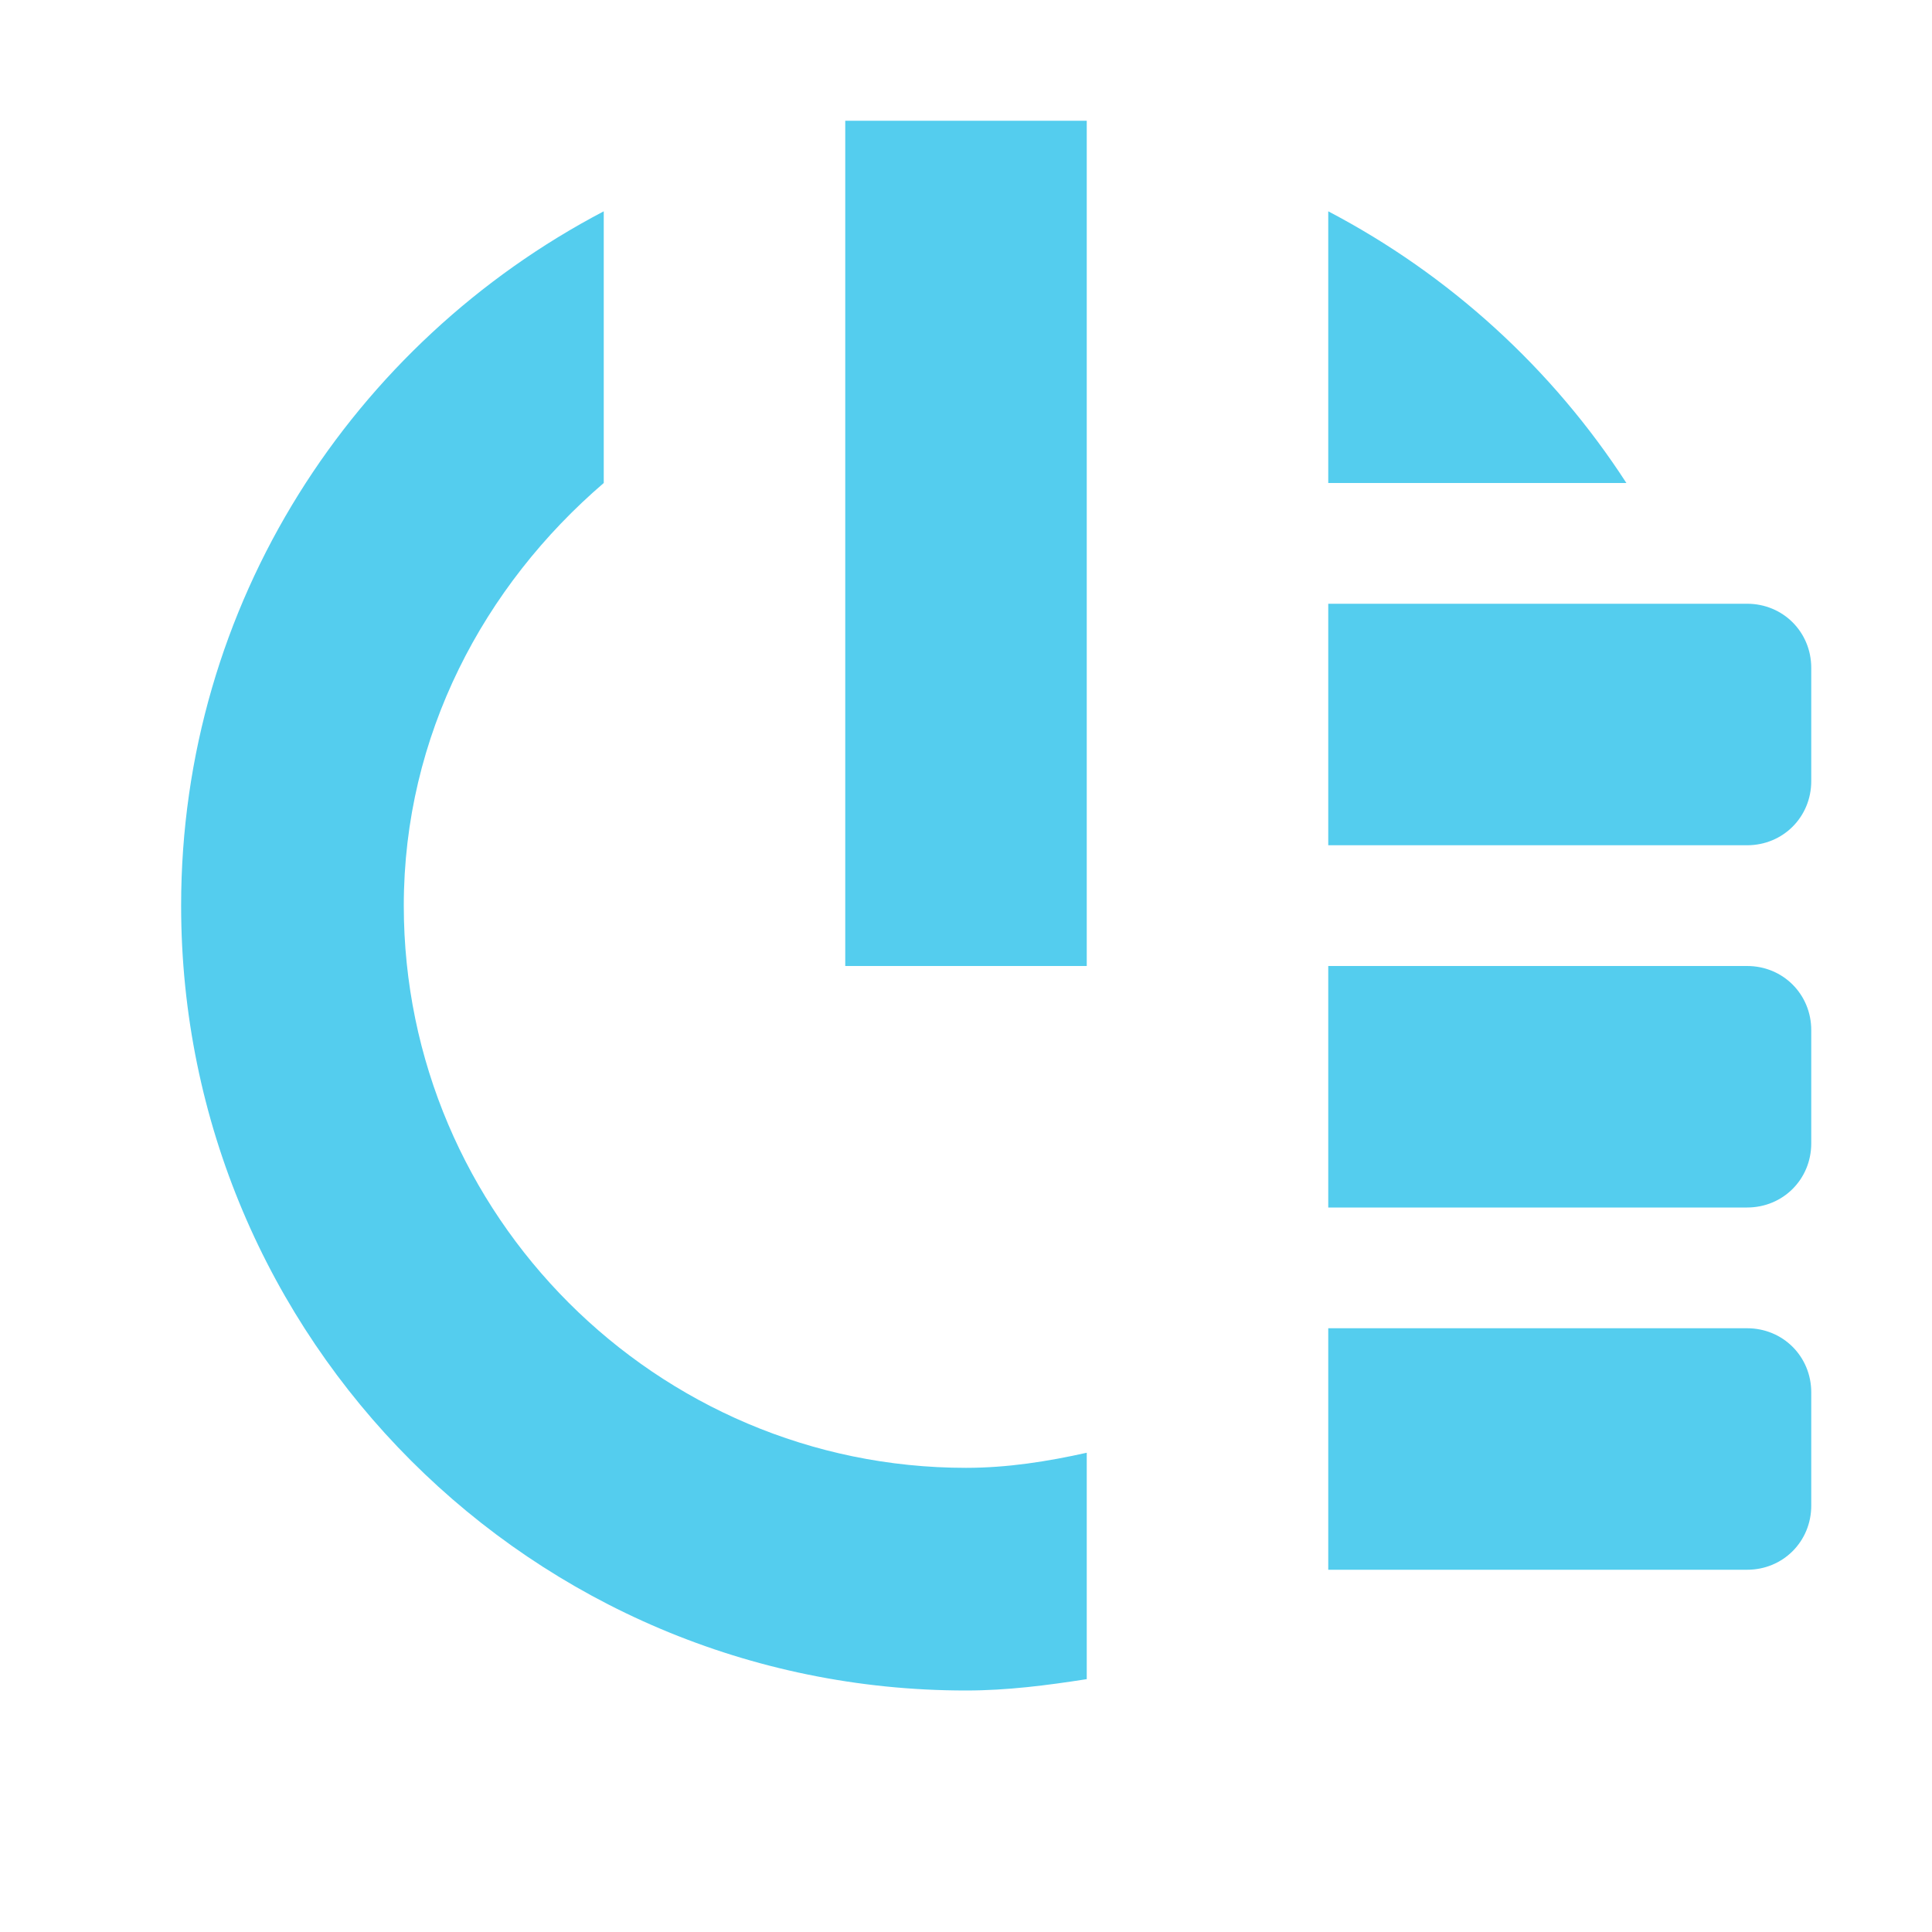 <svg xmlns="http://www.w3.org/2000/svg" viewBox="0 0 16 16">
 <path d="m 5 1.75 c -2.073 1.086 -3.5 3.247 -3.5 5.75 0 3.59 2.91 6.5 6.5 6.5 0.343 0 0.672 -0.043 1 -0.094 l 0 -1.875 c -0.324 0.072 -0.655 0.125 -1 0.125 c -2.564 0 -4.656 -2.092 -4.656 -4.656 0 -1.411 0.663 -2.648 1.656 -3.5 l 0 -2.25 z m 6 0 0 2.25 2.469 0 c -0.612 -0.946 -1.465 -1.724 -2.469 -2.25 z" style="fill:#54cdee;fill-opacity:1;stroke:none;fill-rule:evenodd"/>
 <rect width="2" height="7" x="7" y="1" style="fill:#54cdee;fill-opacity:1;stroke:none;fill-rule:evenodd"/>
 <path d="m 11 11 0 0.531 0 0.938 l 0 0.531 0.531 0 1.469 0 1.469 0 c 0.297 0 0.531 -0.234 0.531 -0.531 l 0 -0.938 c 0 -0.297 -0.234 -0.531 -0.531 -0.531 l -1.469 0 -1.469 0 -0.531 0 z" style="fill:#54cdee;fill-opacity:1;stroke:none;fill-rule:evenodd"/>
 <path d="m 11 8 0 0.531 0 0.938 l 0 0.531 0.531 0 1.469 0 1.469 0 c 0.297 0 0.531 -0.234 0.531 -0.531 l 0 -0.938 c 0 -0.297 -0.234 -0.531 -0.531 -0.531 l -1.469 0 -1.469 0 -0.531 0 z" style="fill:#54cdee;fill-opacity:1;stroke:none;fill-rule:evenodd"/>
 <path d="m 11 5 0 0.531 0 0.938 l 0 0.531 0.531 0 1.469 0 1.469 0 c 0.297 0 0.531 -0.234 0.531 -0.531 l 0 -0.938 c 0 -0.297 -0.234 -0.531 -0.531 -0.531 l -1.469 0 -1.469 0 -0.531 0 z" style="fill:#54cdee;fill-opacity:1;stroke:none;fill-rule:evenodd"/>
</svg>
